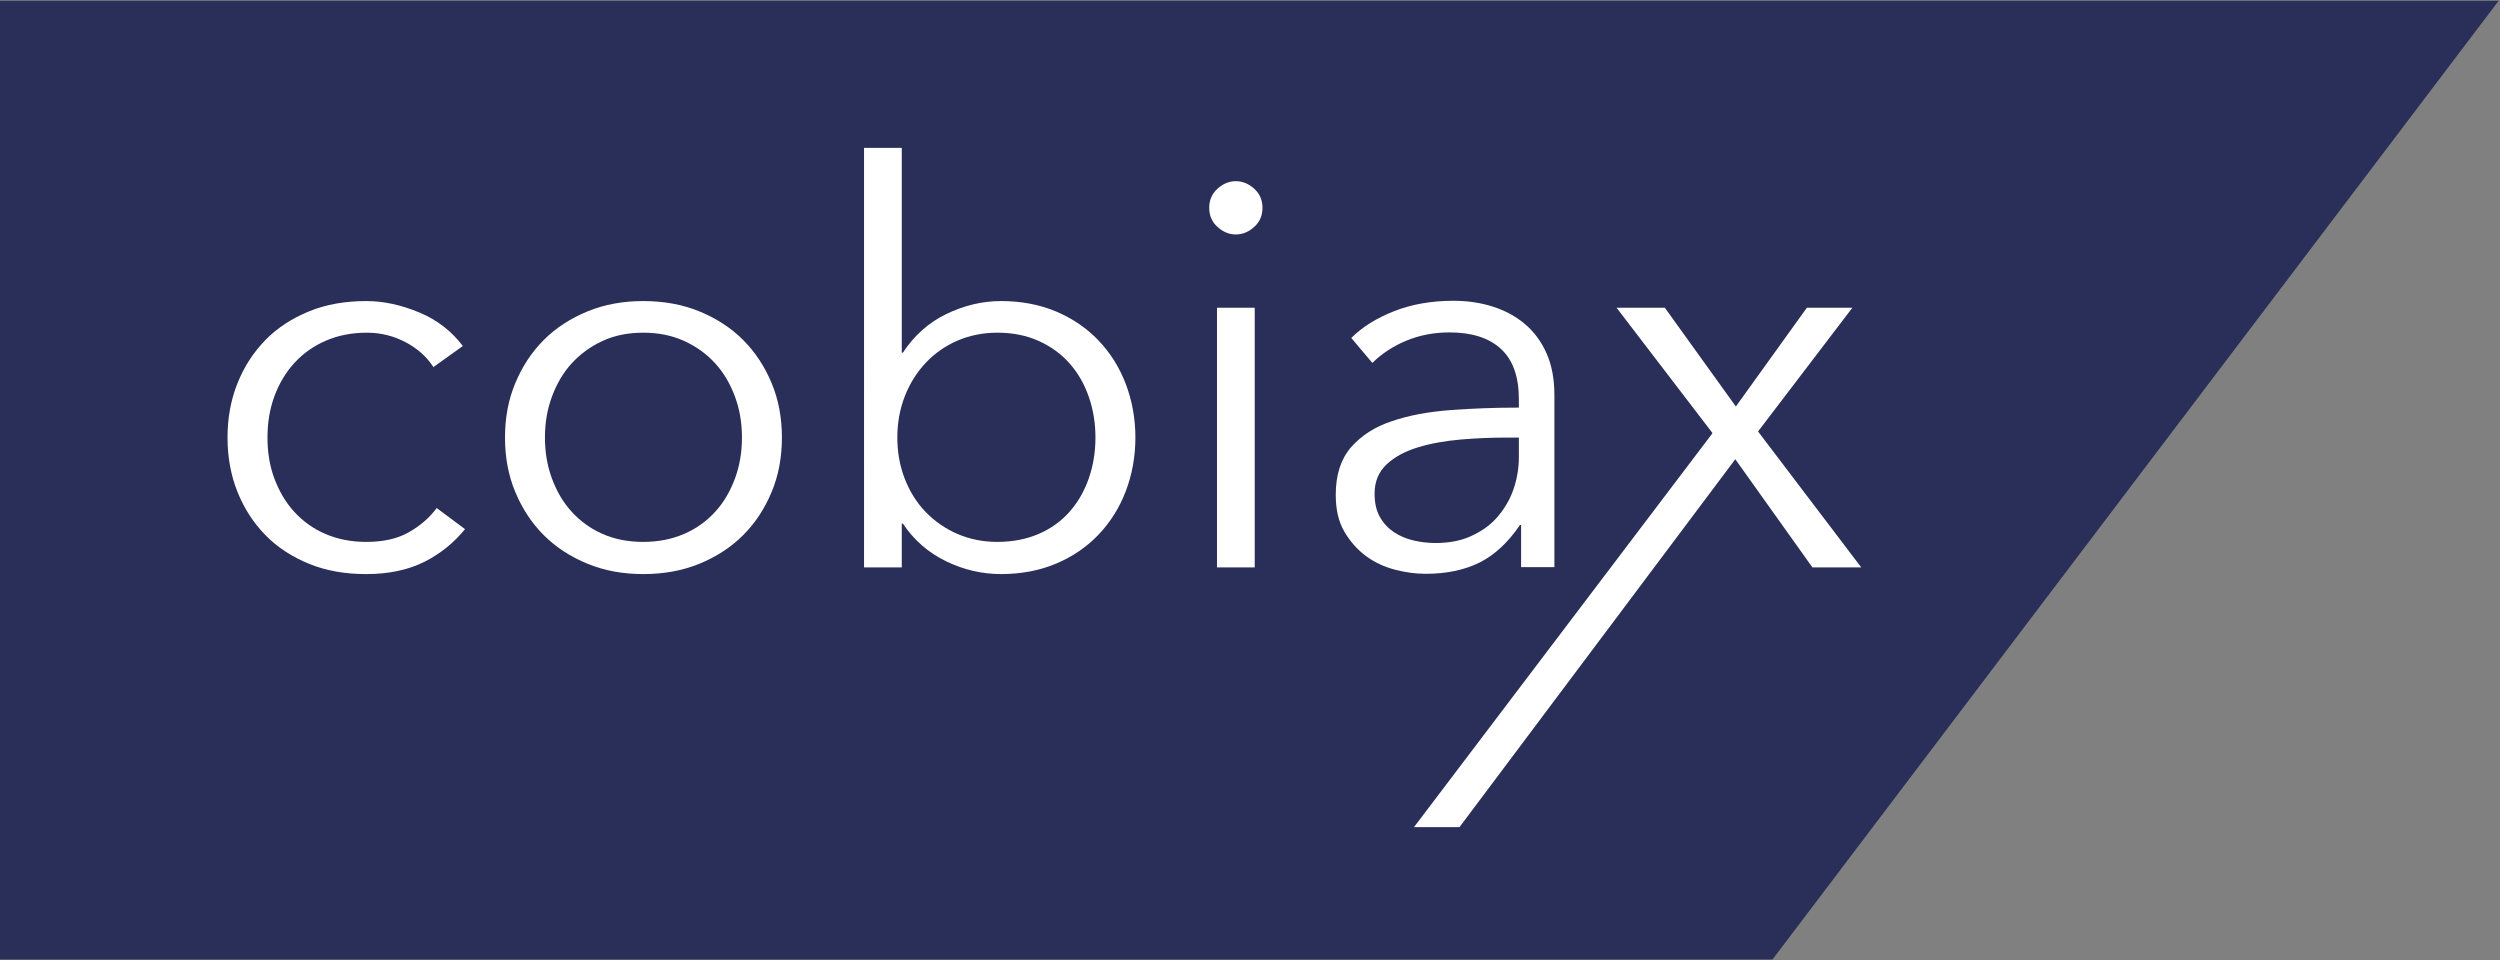 <?xml version="1.0" encoding="utf-8"?>
<!-- Generator: Adobe Illustrator 22.1.0, SVG Export Plug-In . SVG Version: 6.00 Build 0)  -->
<svg version="1.1" id="Ebene_1" xmlns="http://www.w3.org/2000/svg" xmlns:xlink="http://www.w3.org/1999/xlink" x="0px" y="0px"
	 viewBox="0 0 901 346" style="enable-background:new 0 0 901 346;" xml:space="preserve">
<rect x="0" y="0" width="901" height="346" fill="#808080" stroke="none"/>
<style type="text/css">
	.st0{fill:#292F58;}
	.st1{fill:#FFFFFF;}
</style>
<polygon class="st0" points="0,0.3 900.5,0.3 638.8,345.8 0,345.8 "/>
<g>
	<polygon class="st1" points="617.2,156.1 582.6,110.9 600,110.9 625.6,146.5 633.6,155.5 670.8,204.5 653.2,204.5 625.4,165.5 	"/>
	<polygon class="st1" points="617.2,156.1 625.6,146.5 651.2,110.9 667.6,110.9 633.6,155.5 625.4,165.5 526,298.1 509.6,298.1 	"/>
</g>
<path class="st1" d="M547.4,143.9c0-8.1-2.1-14.1-6.4-18.1c-4.3-4-10.5-6-18.6-6c-5.6,0-10.8,1-15.6,3c-4.8,2-8.9,4.7-12.2,8l-7.6-9
	c3.9-3.9,9-7.1,15.3-9.6c6.3-2.5,13.5-3.8,21.5-3.8c5.1,0,9.8,0.7,14.2,2.1c4.4,1.4,8.3,3.5,11.6,6.3c3.3,2.8,5.9,6.3,7.8,10.6
	c1.9,4.3,2.8,9.3,2.8,15v62h-12v-15.2h-0.4c-4.3,6.3-9.1,10.8-14.5,13.5c-5.4,2.7-11.9,4.1-19.5,4.1c-3.6,0-7.3-0.5-11.1-1.5
	c-3.8-1-7.3-2.6-10.4-4.9c-3.1-2.3-5.7-5.2-7.8-8.8c-2.1-3.6-3.1-8-3.1-13.2c0-7.2,1.8-12.9,5.5-17.2c3.7-4.2,8.6-7.4,14.7-9.4
	c6.1-2.1,13.2-3.4,21.1-4c7.9-0.6,16.2-0.9,24.7-0.9V143.9z M543.4,157.7c-5.6,0-11.2,0.2-16.9,0.7c-5.7,0.5-10.8,1.4-15.4,2.8
	c-4.6,1.4-8.4,3.4-11.3,6.1c-2.9,2.7-4.4,6.2-4.4,10.6c0,3.3,0.6,6.1,1.9,8.4c1.3,2.3,3,4.1,5.1,5.5c2.1,1.4,4.5,2.4,7.1,3
	c2.6,0.6,5.2,0.9,7.9,0.9c4.8,0,9.1-0.8,12.8-2.5c3.7-1.7,6.9-3.9,9.4-6.8c2.5-2.9,4.5-6.2,5.8-9.9c1.3-3.7,2-7.7,2-11.8v-7H543.4z"
	/>
<path class="st1" d="M455,74.9c0,2.8-1,5.1-3,6.9c-2,1.8-4.2,2.7-6.6,2.7s-4.6-0.9-6.6-2.7c-2-1.8-3-4.1-3-6.9c0-2.8,1-5.1,3-6.9
	s4.2-2.7,6.6-2.7s4.6,0.9,6.6,2.7S455,72.1,455,74.9z M452.2,204.5h-13.6v-93.6h13.6V204.5z"/>
<path class="st1" d="M325,188.7v15.8h-13.6V53.3H325v73.8h0.4c4-6.1,9.2-10.8,15.6-13.9c6.4-3.1,13-4.7,19.8-4.7
	c7.3,0,14,1.3,19.9,3.8c5.9,2.5,11,6,15.2,10.4c4.2,4.4,7.5,9.6,9.8,15.6c2.3,6,3.5,12.5,3.5,19.4c0,6.9-1.2,13.4-3.5,19.4
	c-2.3,6-5.6,11.2-9.8,15.6c-4.2,4.4-9.3,7.9-15.2,10.4c-5.9,2.5-12.6,3.8-19.9,3.8c-6.8,0-13.4-1.5-19.8-4.6
	c-6.4-3.1-11.6-7.6-15.6-13.6H325z M394.8,157.7c0-5.2-0.8-10.1-2.4-14.7c-1.6-4.6-3.9-8.6-6.9-12s-6.7-6.1-11.1-8.1
	c-4.4-2-9.4-3-15-3c-5.2,0-10,1-14.4,2.9c-4.4,1.9-8.2,4.6-11.4,8c-3.2,3.4-5.7,7.4-7.5,12c-1.8,4.6-2.7,9.6-2.7,14.9
	c0,5.3,0.9,10.3,2.7,14.9c1.8,4.6,4.3,8.6,7.5,11.9c3.2,3.3,7,6,11.4,7.9c4.4,1.9,9.2,2.9,14.4,2.9c5.6,0,10.6-1,15-2.9
	c4.4-1.9,8.1-4.6,11.1-8s5.3-7.4,6.9-12C394,167.8,394.8,162.9,394.8,157.7z"/>
<path class="st1" d="M281.8,157.7c0,7.1-1.2,13.6-3.7,19.6c-2.5,6-5.9,11.2-10.3,15.6s-9.7,7.8-15.8,10.3
	c-6.1,2.5-12.9,3.7-20.2,3.7c-7.2,0-13.9-1.2-20-3.7c-6.1-2.5-11.4-5.9-15.8-10.3c-4.4-4.4-7.8-9.6-10.3-15.6
	c-2.5-6-3.7-12.5-3.7-19.6c0-7.1,1.2-13.6,3.7-19.6c2.5-6,5.9-11.2,10.3-15.6c4.4-4.4,9.7-7.8,15.8-10.3c6.1-2.5,12.8-3.7,20-3.7
	c7.3,0,14.1,1.2,20.2,3.7c6.1,2.5,11.4,5.9,15.8,10.3s7.8,9.6,10.3,15.6C280.6,144.1,281.8,150.6,281.8,157.7z M267.4,157.7
	c0-5.2-0.8-10.1-2.5-14.7c-1.7-4.6-4-8.6-7.1-12c-3.1-3.4-6.8-6.1-11.2-8.1c-4.4-2-9.3-3-14.8-3c-5.5,0-10.4,1-14.7,3
	c-4.3,2-8,4.7-11.1,8.1c-3.1,3.4-5.4,7.4-7.1,12c-1.7,4.6-2.5,9.5-2.5,14.7c0,5.2,0.8,10.1,2.5,14.7c1.7,4.6,4,8.6,7.1,12
	c3.1,3.4,6.8,6.1,11.1,8c4.3,1.9,9.2,2.9,14.7,2.9c5.5,0,10.4-1,14.8-2.9c4.4-1.9,8.1-4.6,11.2-8c3.1-3.4,5.4-7.4,7.1-12
	C266.6,167.8,267.4,162.9,267.4,157.7z"/>
<path class="st1" d="M156.2,132.3c-2.3-3.6-5.6-6.6-9.9-8.9c-4.3-2.3-9-3.5-14.1-3.5c-5.5,0-10.4,1-14.8,2.9
	c-4.4,1.9-8.2,4.6-11.3,8c-3.1,3.4-5.5,7.4-7.2,12c-1.7,4.6-2.5,9.6-2.5,14.9c0,5.3,0.8,10.3,2.5,14.8c1.7,4.5,4,8.5,7.1,11.9
	c3.1,3.4,6.8,6.1,11.2,8c4.4,1.9,9.3,2.9,14.8,2.9c6,0,11.1-1.1,15.2-3.4c4.1-2.3,7.5-5.2,10.2-8.8l10.2,7.6
	c-4,4.9-8.9,8.9-14.7,11.8c-5.8,2.9-12.8,4.4-20.9,4.4c-7.6,0-14.5-1.2-20.6-3.7c-6.1-2.5-11.4-5.9-15.7-10.3
	c-4.3-4.4-7.7-9.6-10.1-15.6c-2.4-6-3.6-12.5-3.6-19.6c0-7.1,1.2-13.6,3.6-19.6c2.4-6,5.8-11.2,10.1-15.6c4.3-4.4,9.6-7.8,15.7-10.3
	c6.1-2.5,13-3.7,20.6-3.7c6.3,0,12.6,1.4,19.1,4.1c6.5,2.7,11.7,6.8,15.7,12.1L156.2,132.3z"/>
</svg>

